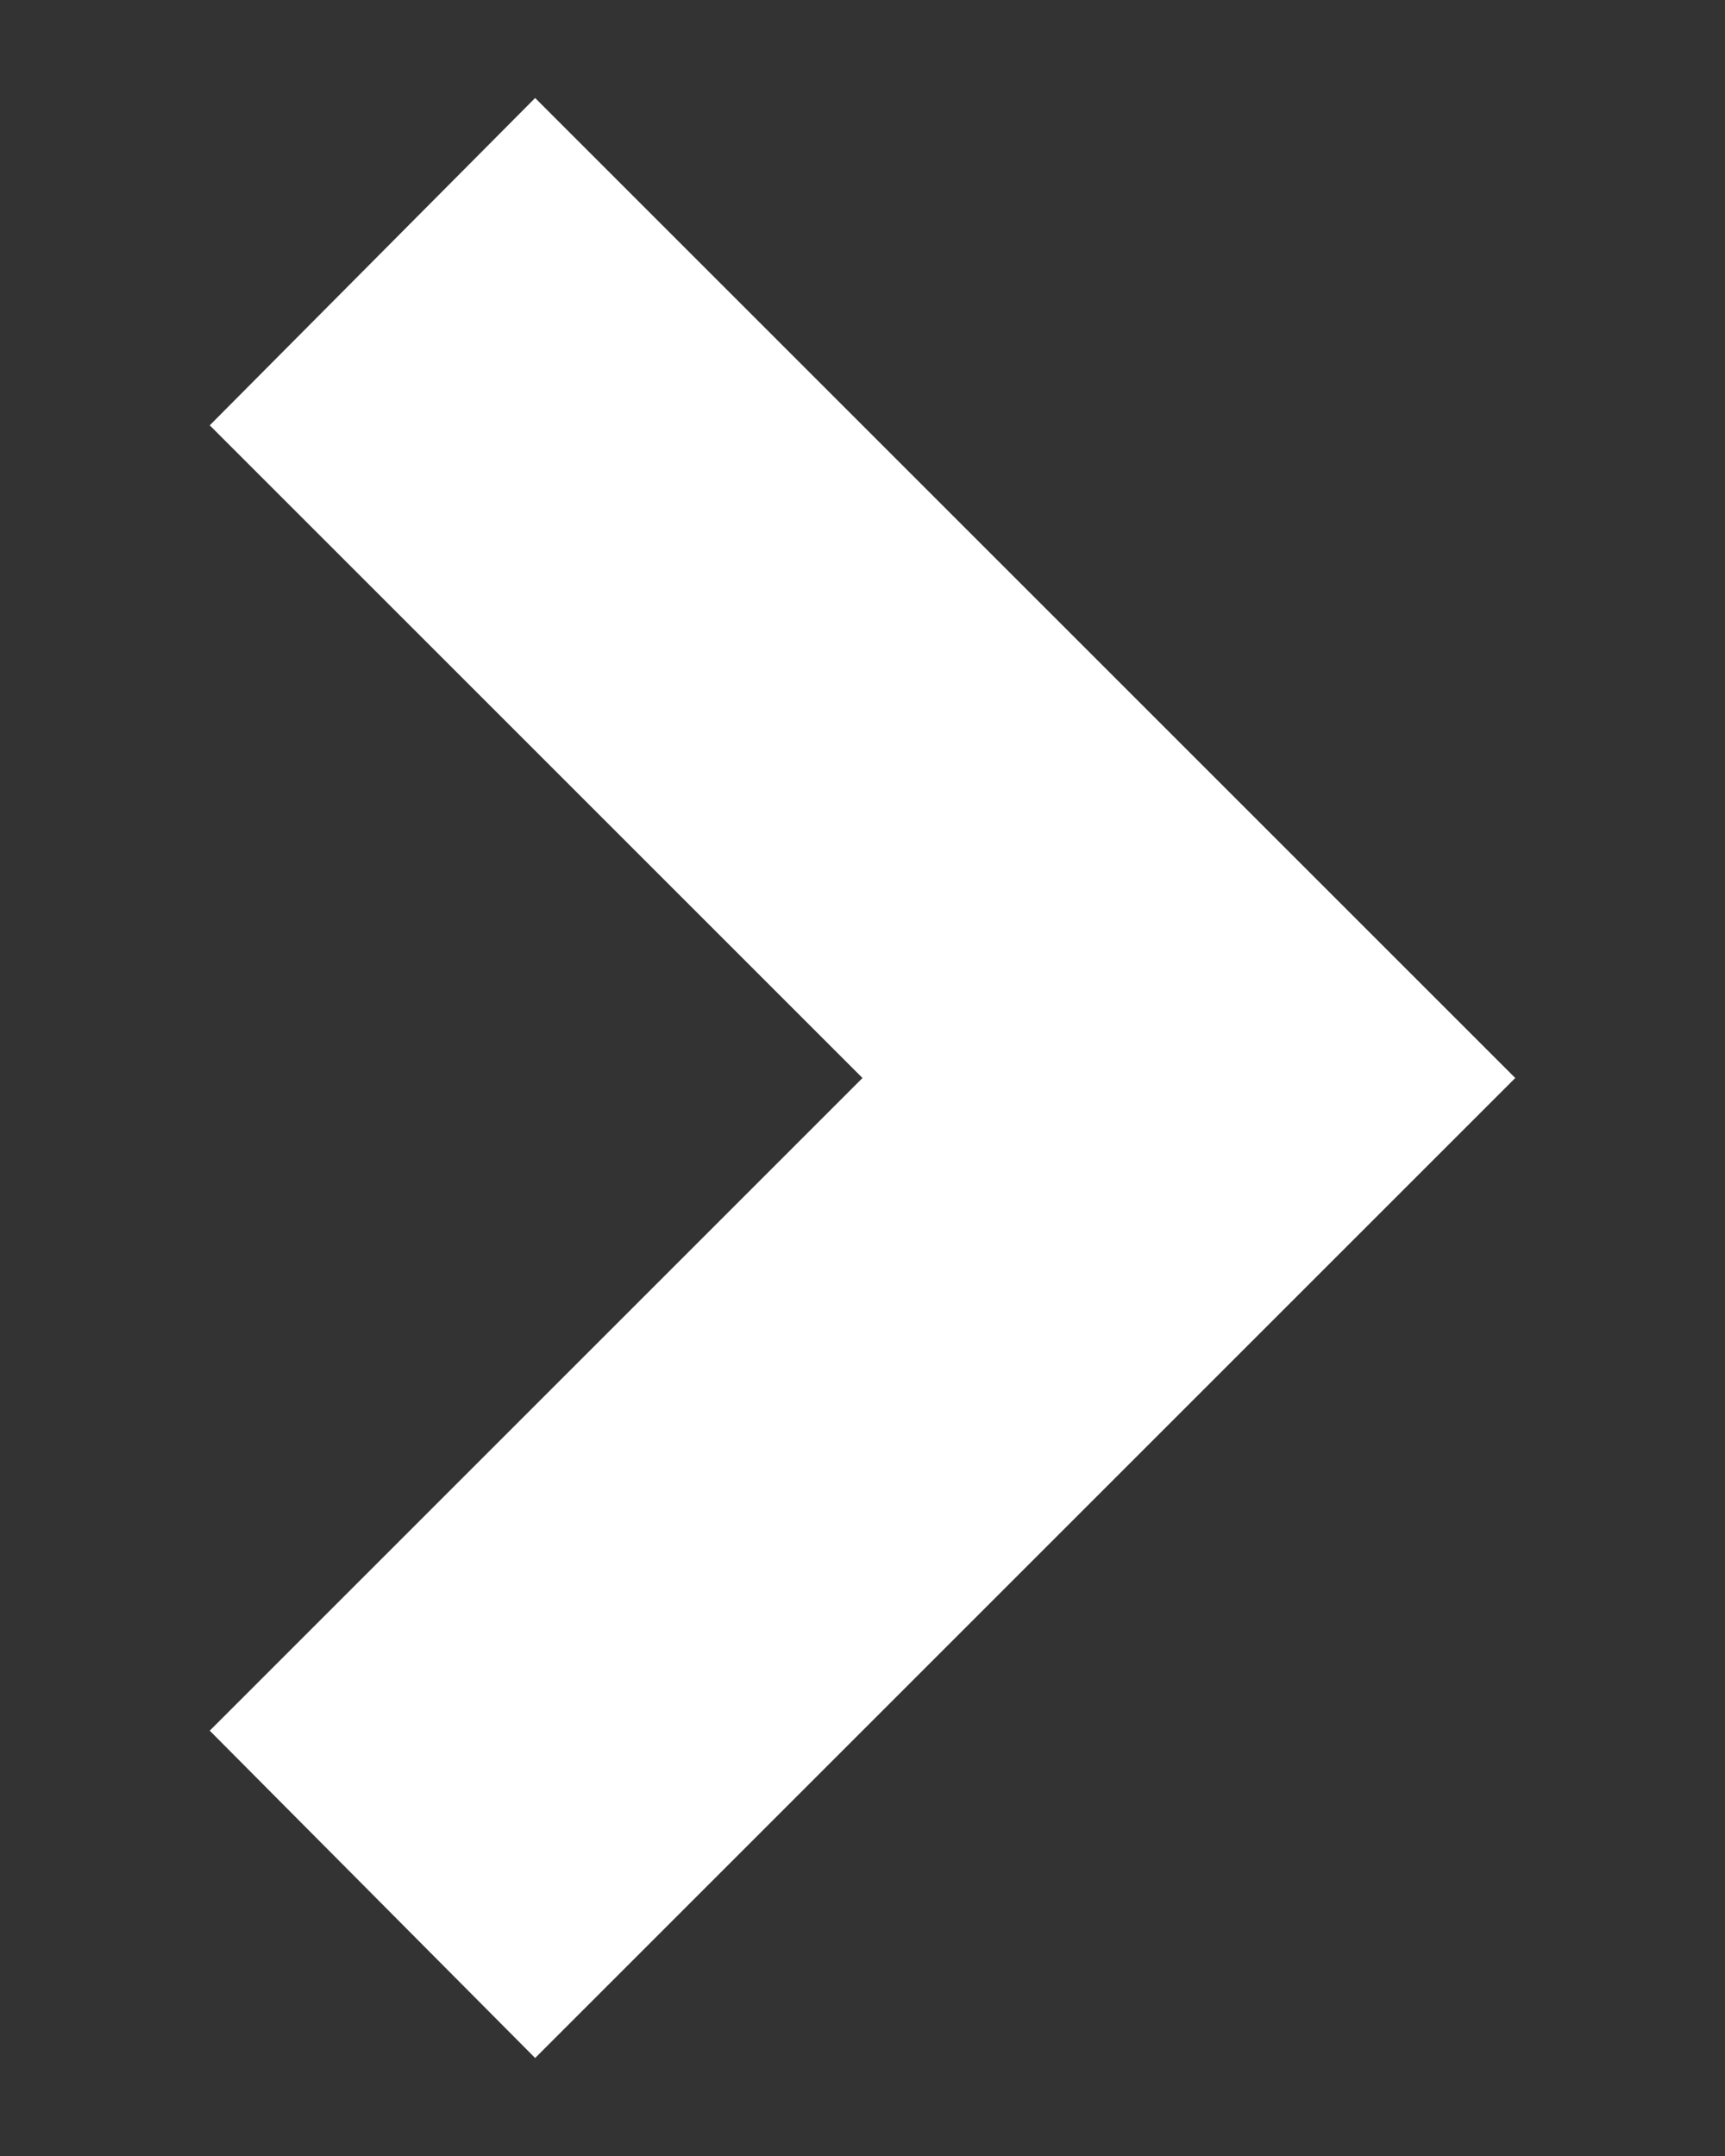 <?xml version="1.0" encoding="utf-8"?>
<!-- Generator: Adobe Illustrator 16.0.0, SVG Export Plug-In . SVG Version: 6.00 Build 0)  -->
<!DOCTYPE svg PUBLIC "-//W3C//DTD SVG 1.1//EN" "http://www.w3.org/Graphics/SVG/1.1/DTD/svg11.dtd">
<svg version="1.1" id="Layer_1" xmlns="http://www.w3.org/2000/svg" xmlns:xlink="http://www.w3.org/1999/xlink" x="0px" y="0px"
	 width="8.8px" height="11px" viewBox="0 0 8.8 11" enable-background="new 0 0 8.8 11" xml:space="preserve">
<rect x="0" y="0" width="8.8" height="11" fill="#333333" stroke="none"/>
<polygon fill="#FFFFFF" points="2.73,0.5 1.07,2.17 4.4,5.5 1.07,8.83 2.73,10.5 7.73,5.5 "/>
</svg>

